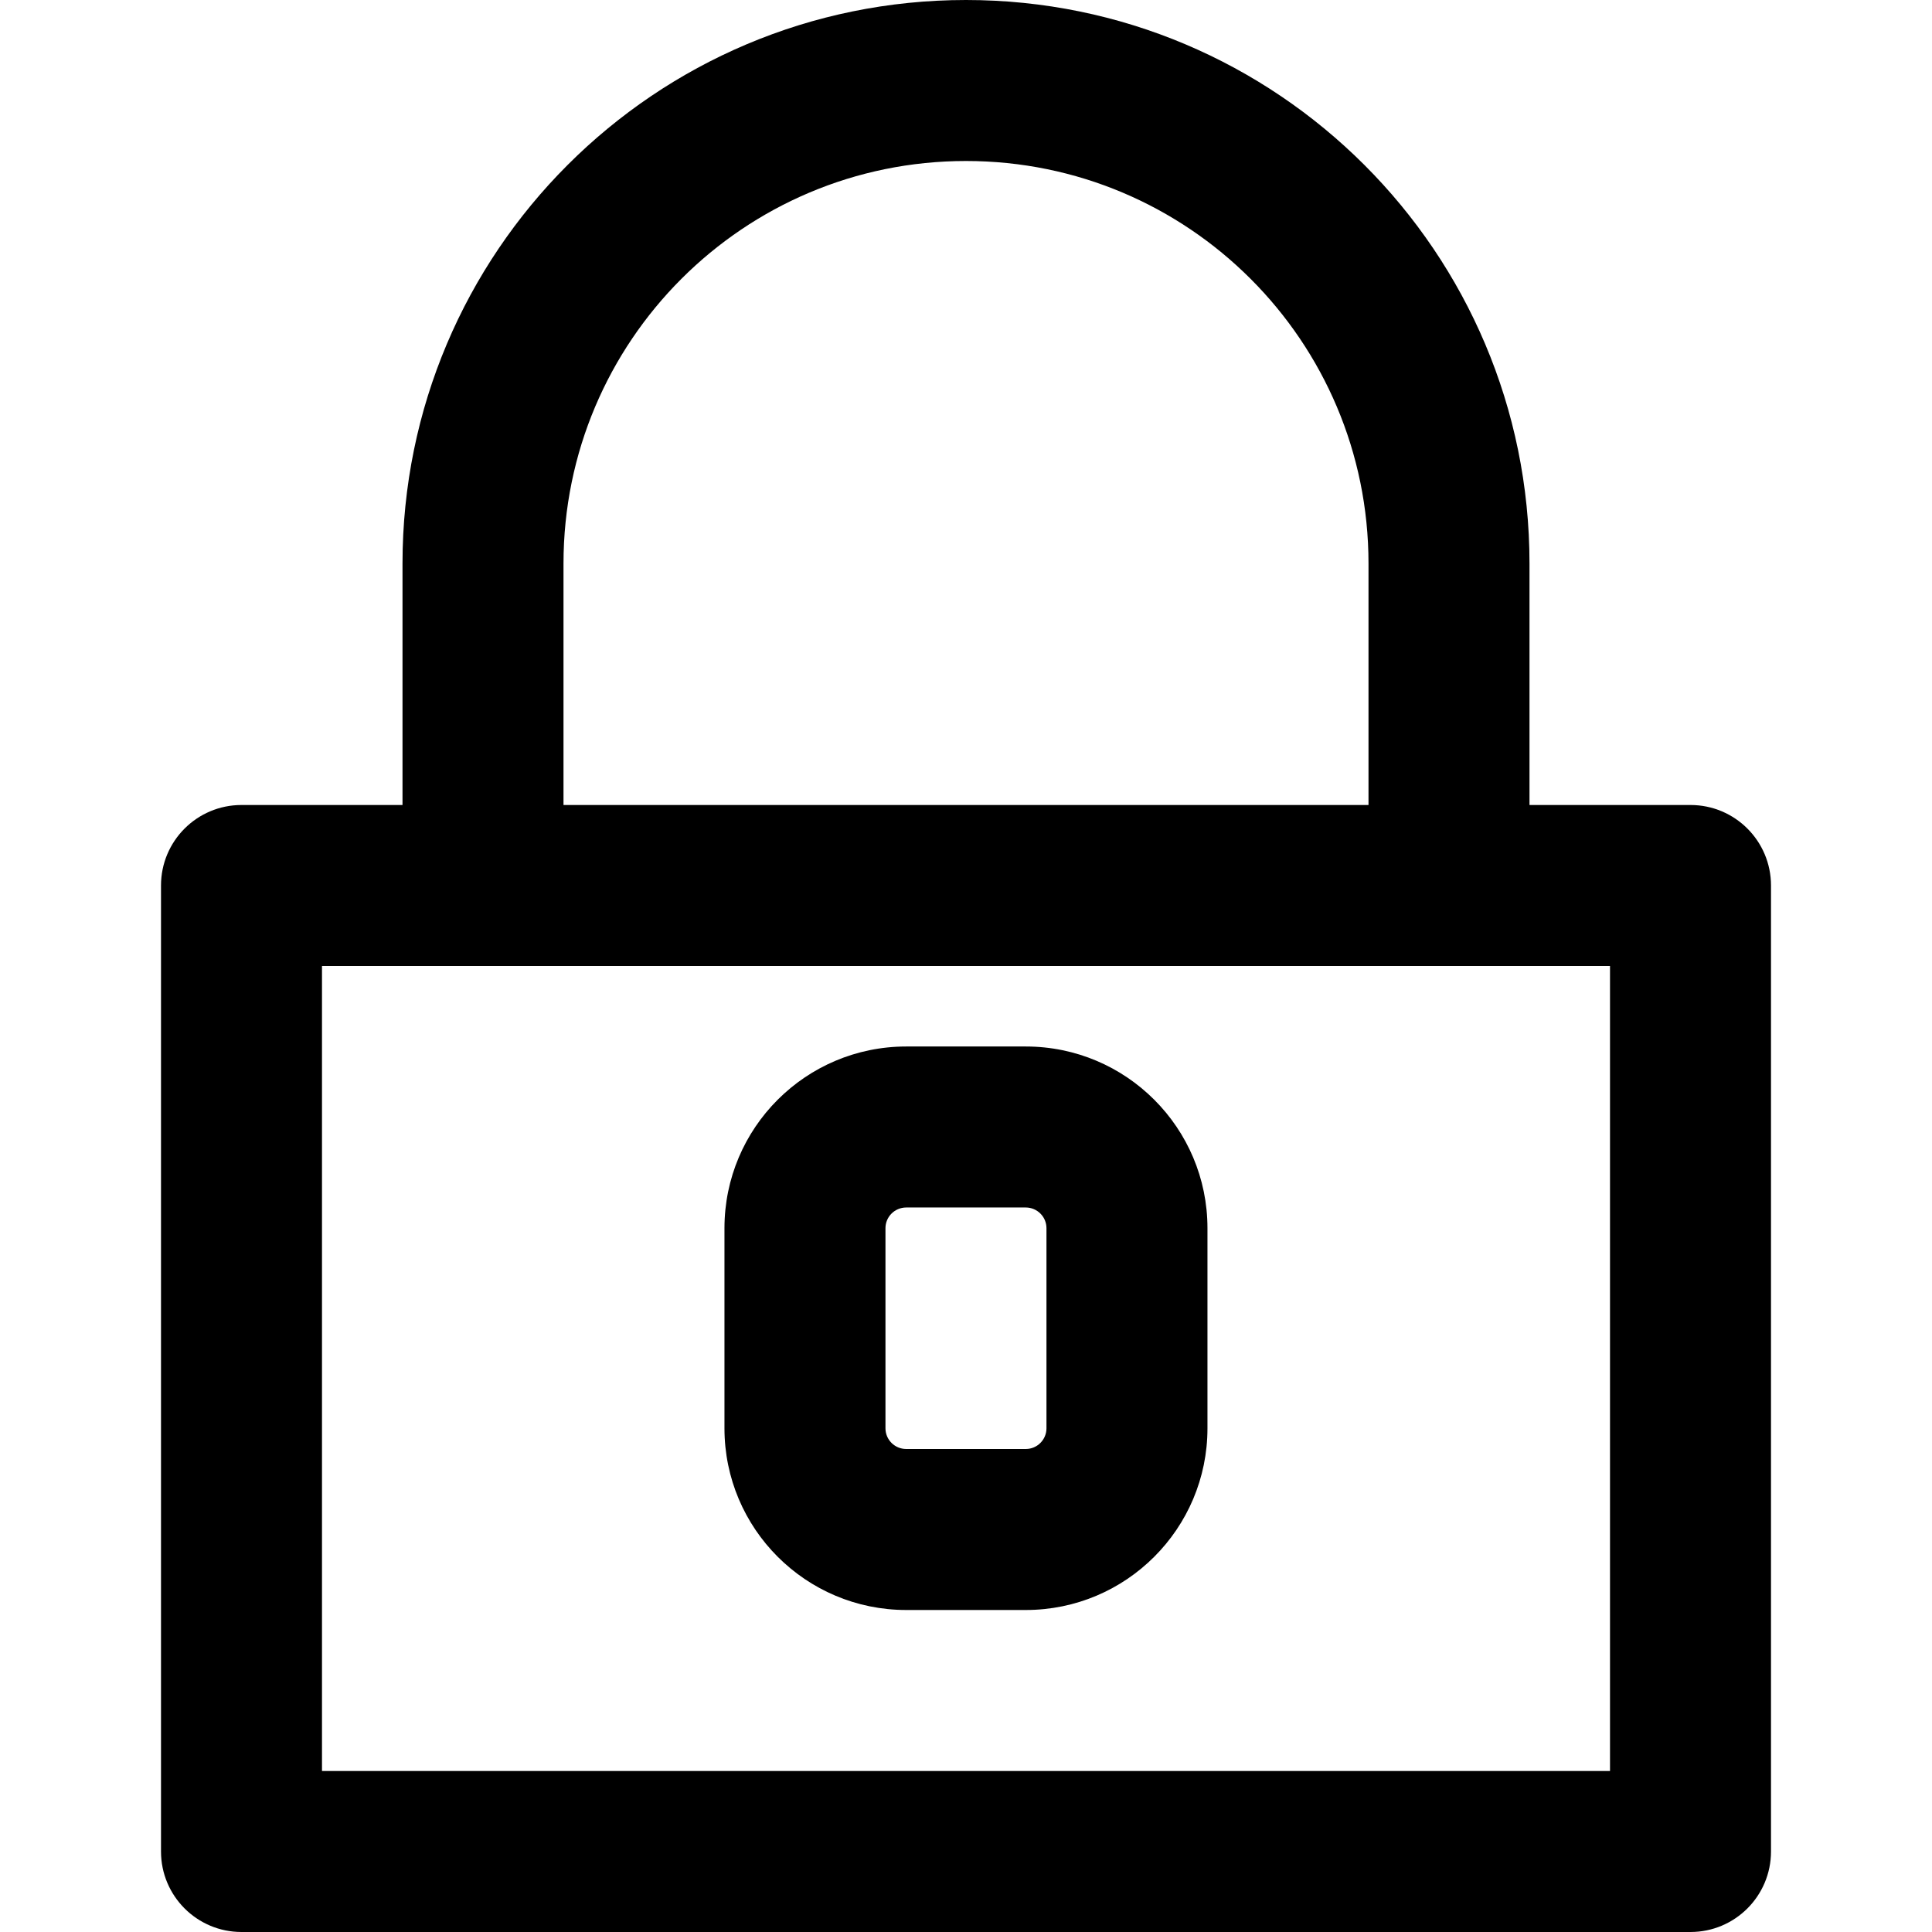 <?xml version="1.0" encoding="iso-8859-1"?>
<!-- Uploaded to: SVG Repo, www.svgrepo.com, Generator: SVG Repo Mixer Tools -->
<svg fill="#000000" height="800px" width="800px" version="1.1" id="Layer_1" xmlns="http://www.w3.org/2000/svg" xmlns:xlink="http://www.w3.org/1999/xlink" 
	 viewBox="0 0 512 512" xml:space="preserve">
<g>
	<g>
		<g>
			<path d="M448,213.333h-42.667v-64C405.333,66.853,338.481,0,256,0S106.667,66.853,106.667,149.333v64H64
				c-11.782,0-21.333,9.551-21.333,21.333v256C42.667,502.449,52.218,512,64,512h384c11.782,0,21.333-9.551,21.333-21.333v-256
				C469.333,222.885,459.782,213.333,448,213.333z M149.333,149.333c0-58.917,47.75-106.667,106.667-106.667
				s106.667,47.75,106.667,106.667v64H149.333V149.333z M426.667,469.333H85.333V256H128h256h42.667V469.333z"/>
			<path d="M271.842,277.333h-31.68c-26.603,0-48.171,21.556-48.171,48.149v53.035c0,26.593,21.568,48.149,48.171,48.149h31.68
				c26.587,0,48.149-21.562,48.149-48.149v-53.035C319.991,298.895,298.43,277.333,271.842,277.333z M277.325,378.517
				c0,3.023-2.459,5.483-5.483,5.483h-31.68c-3.044,0-5.504-2.459-5.504-5.483v-53.035c0-3.024,2.46-5.483,5.504-5.483h31.68
				c3.023,0,5.483,2.459,5.483,5.483V378.517z"/>
		</g>
	</g>
</g>
</svg>
